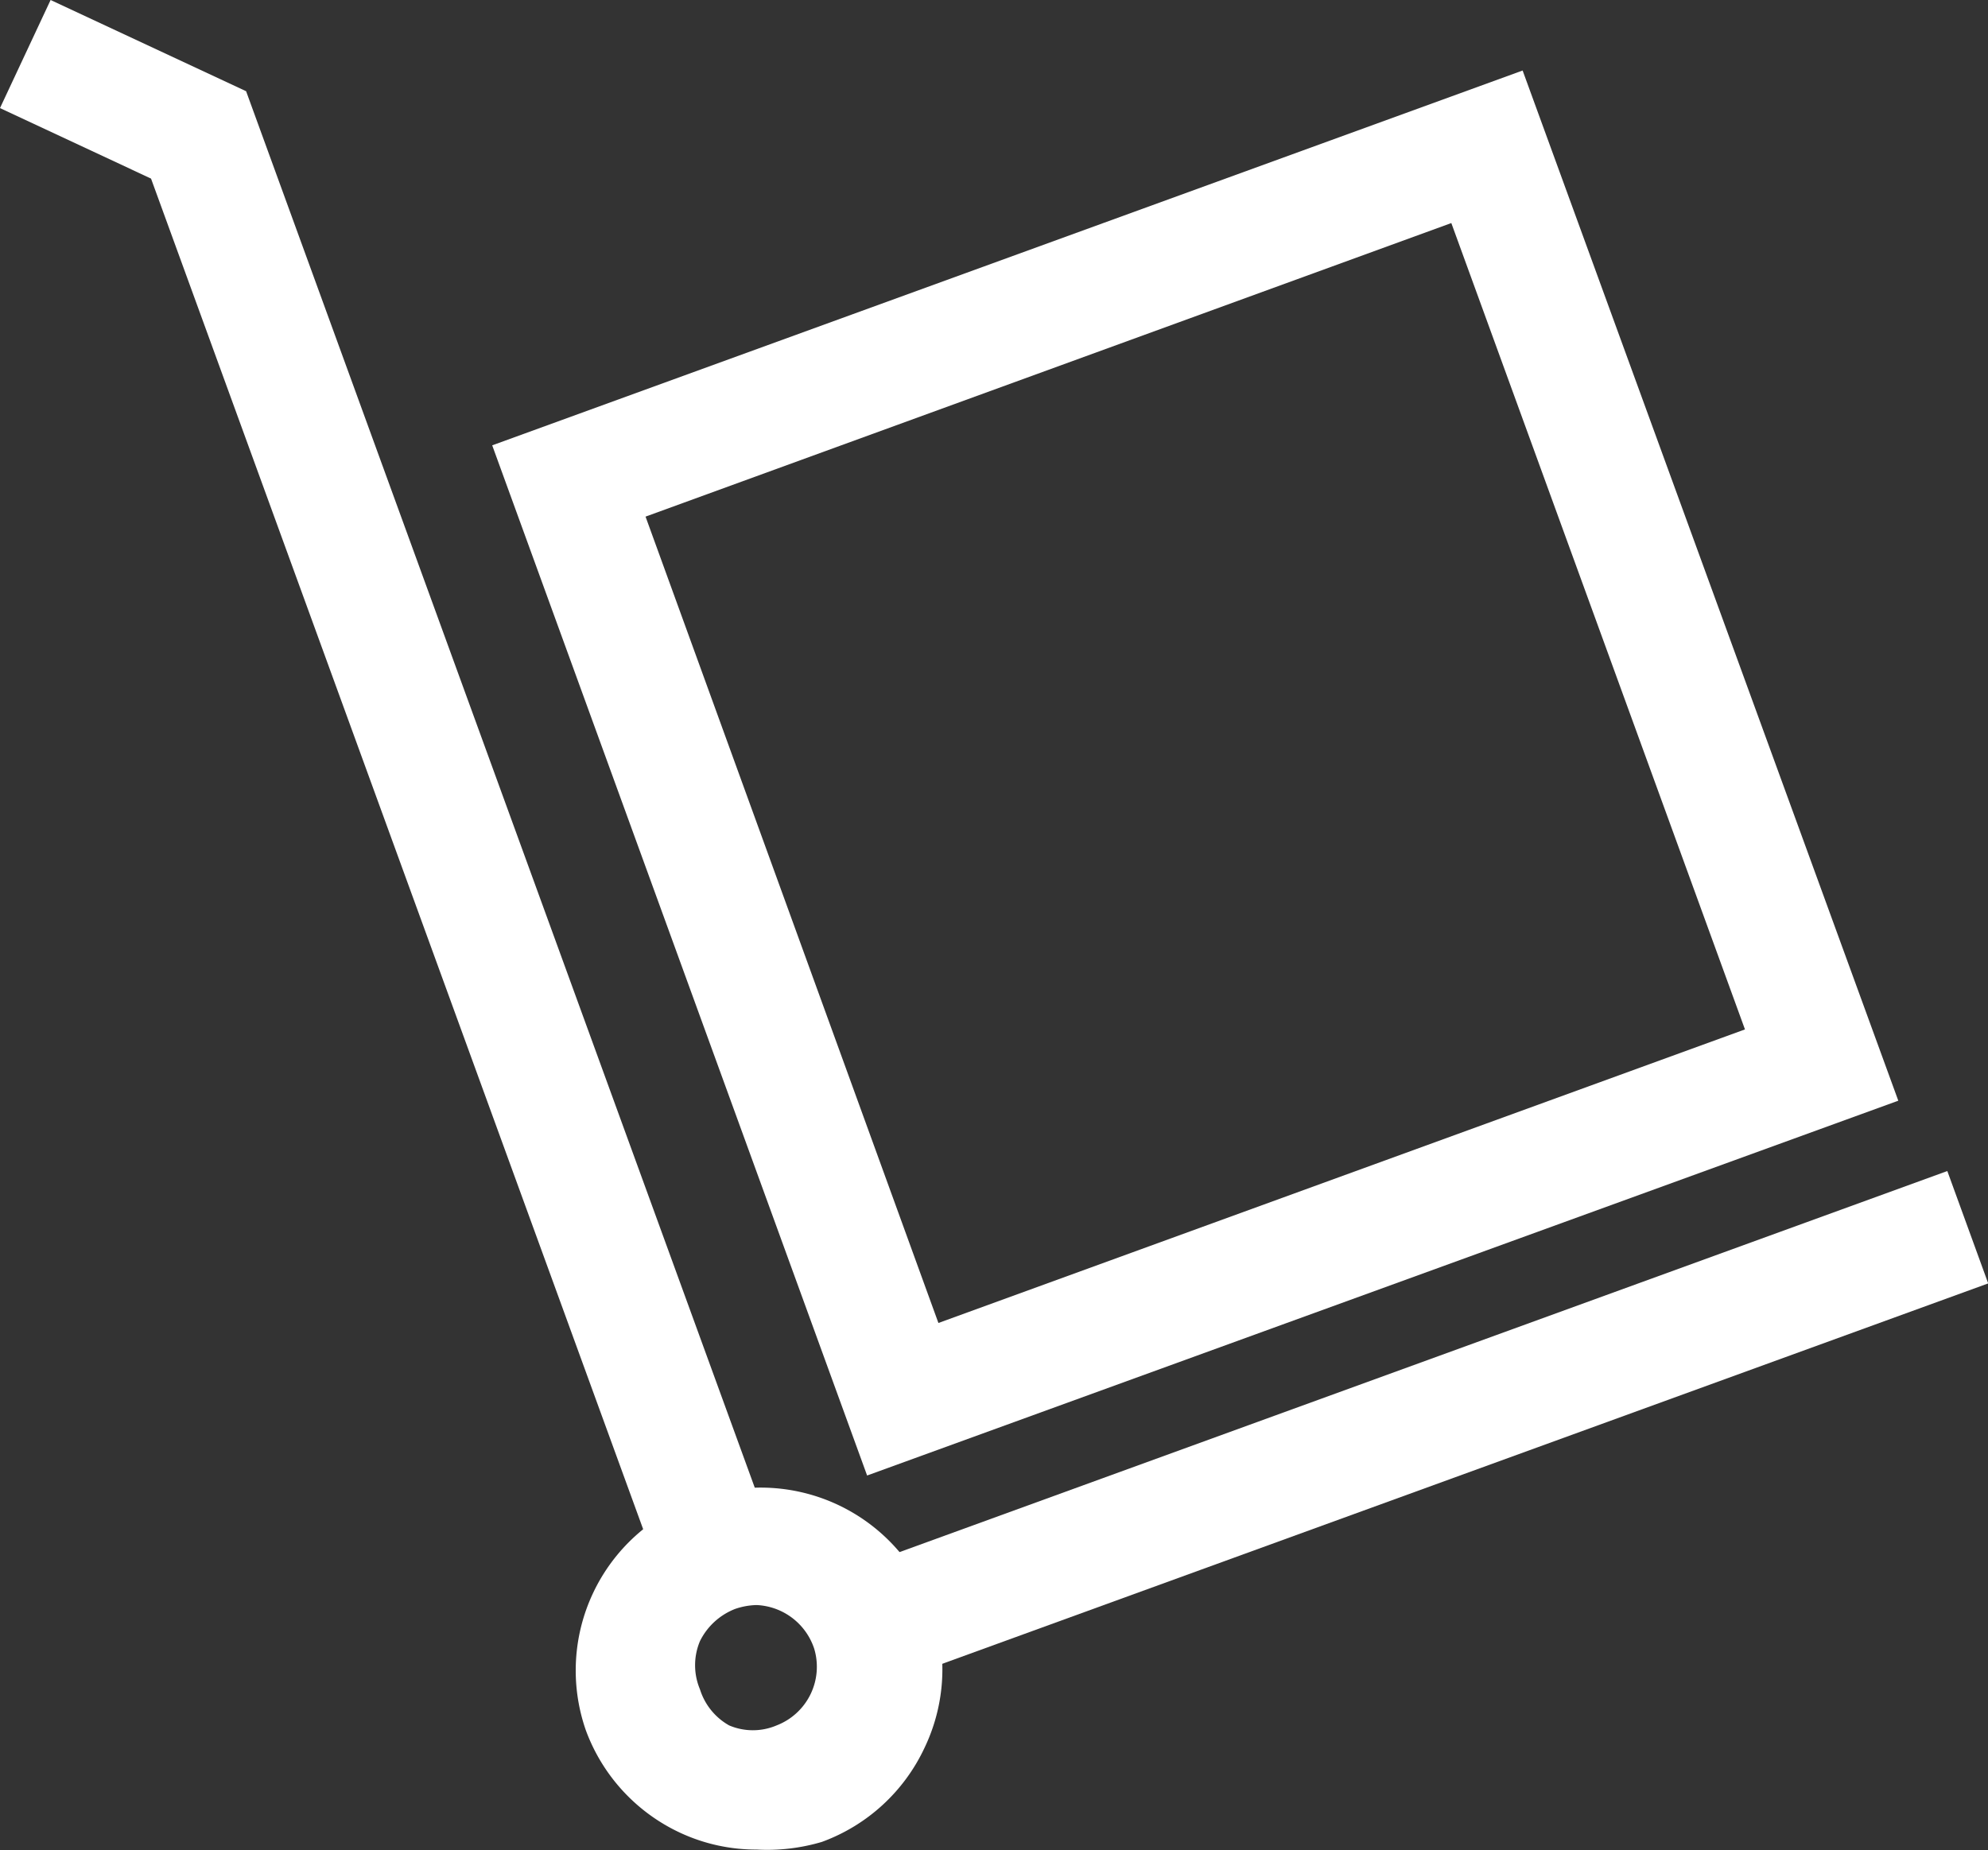 <svg id="Layer_1" data-name="Layer 1" xmlns="http://www.w3.org/2000/svg" viewBox="0 0 25.93 24.14"><rect x="0" y="0" width="25.93" height="24.14" fill="#333333" stroke="none"/><defs><style>.cls-1{fill:#fff;}</style></defs><polygon class="cls-1" points="8.6 20.53 1.97 2.33 0 1.41 0.66 0 3.21 1.19 10.06 20 8.6 20.53"/><rect class="cls-1" x="12.4" y="18.32" width="15.21" height="1.56" transform="translate(-6.81 7.5) rotate(-19.99)"/><path class="cls-1" d="M12.8,19.74,7.91,6.3,21.35,1.41l4.9,13.44ZM9.91,7.23l3.82,10.52,10.52-3.83L20.42,3.4Z" transform="translate(-1.49 -0.49)"/><path class="cls-1" d="M11.36,24.62a2.35,2.35,0,0,1-1-.22,2.38,2.38,0,0,1-1.23-1.34h0a2.37,2.37,0,0,1,1.42-3,2.37,2.37,0,0,1,3,3.23,2.38,2.38,0,0,1-1.34,1.23A2.51,2.51,0,0,1,11.36,24.62Zm0-3.19a.92.92,0,0,0-.28.05.86.86,0,0,0-.46.42.81.81,0,0,0,0,.63h0A.82.82,0,0,0,11,23a.79.79,0,0,0,.62,0,.82.82,0,0,0,.49-1A.83.83,0,0,0,11.36,21.43Z" transform="translate(-1.49 -0.49)"/></svg>